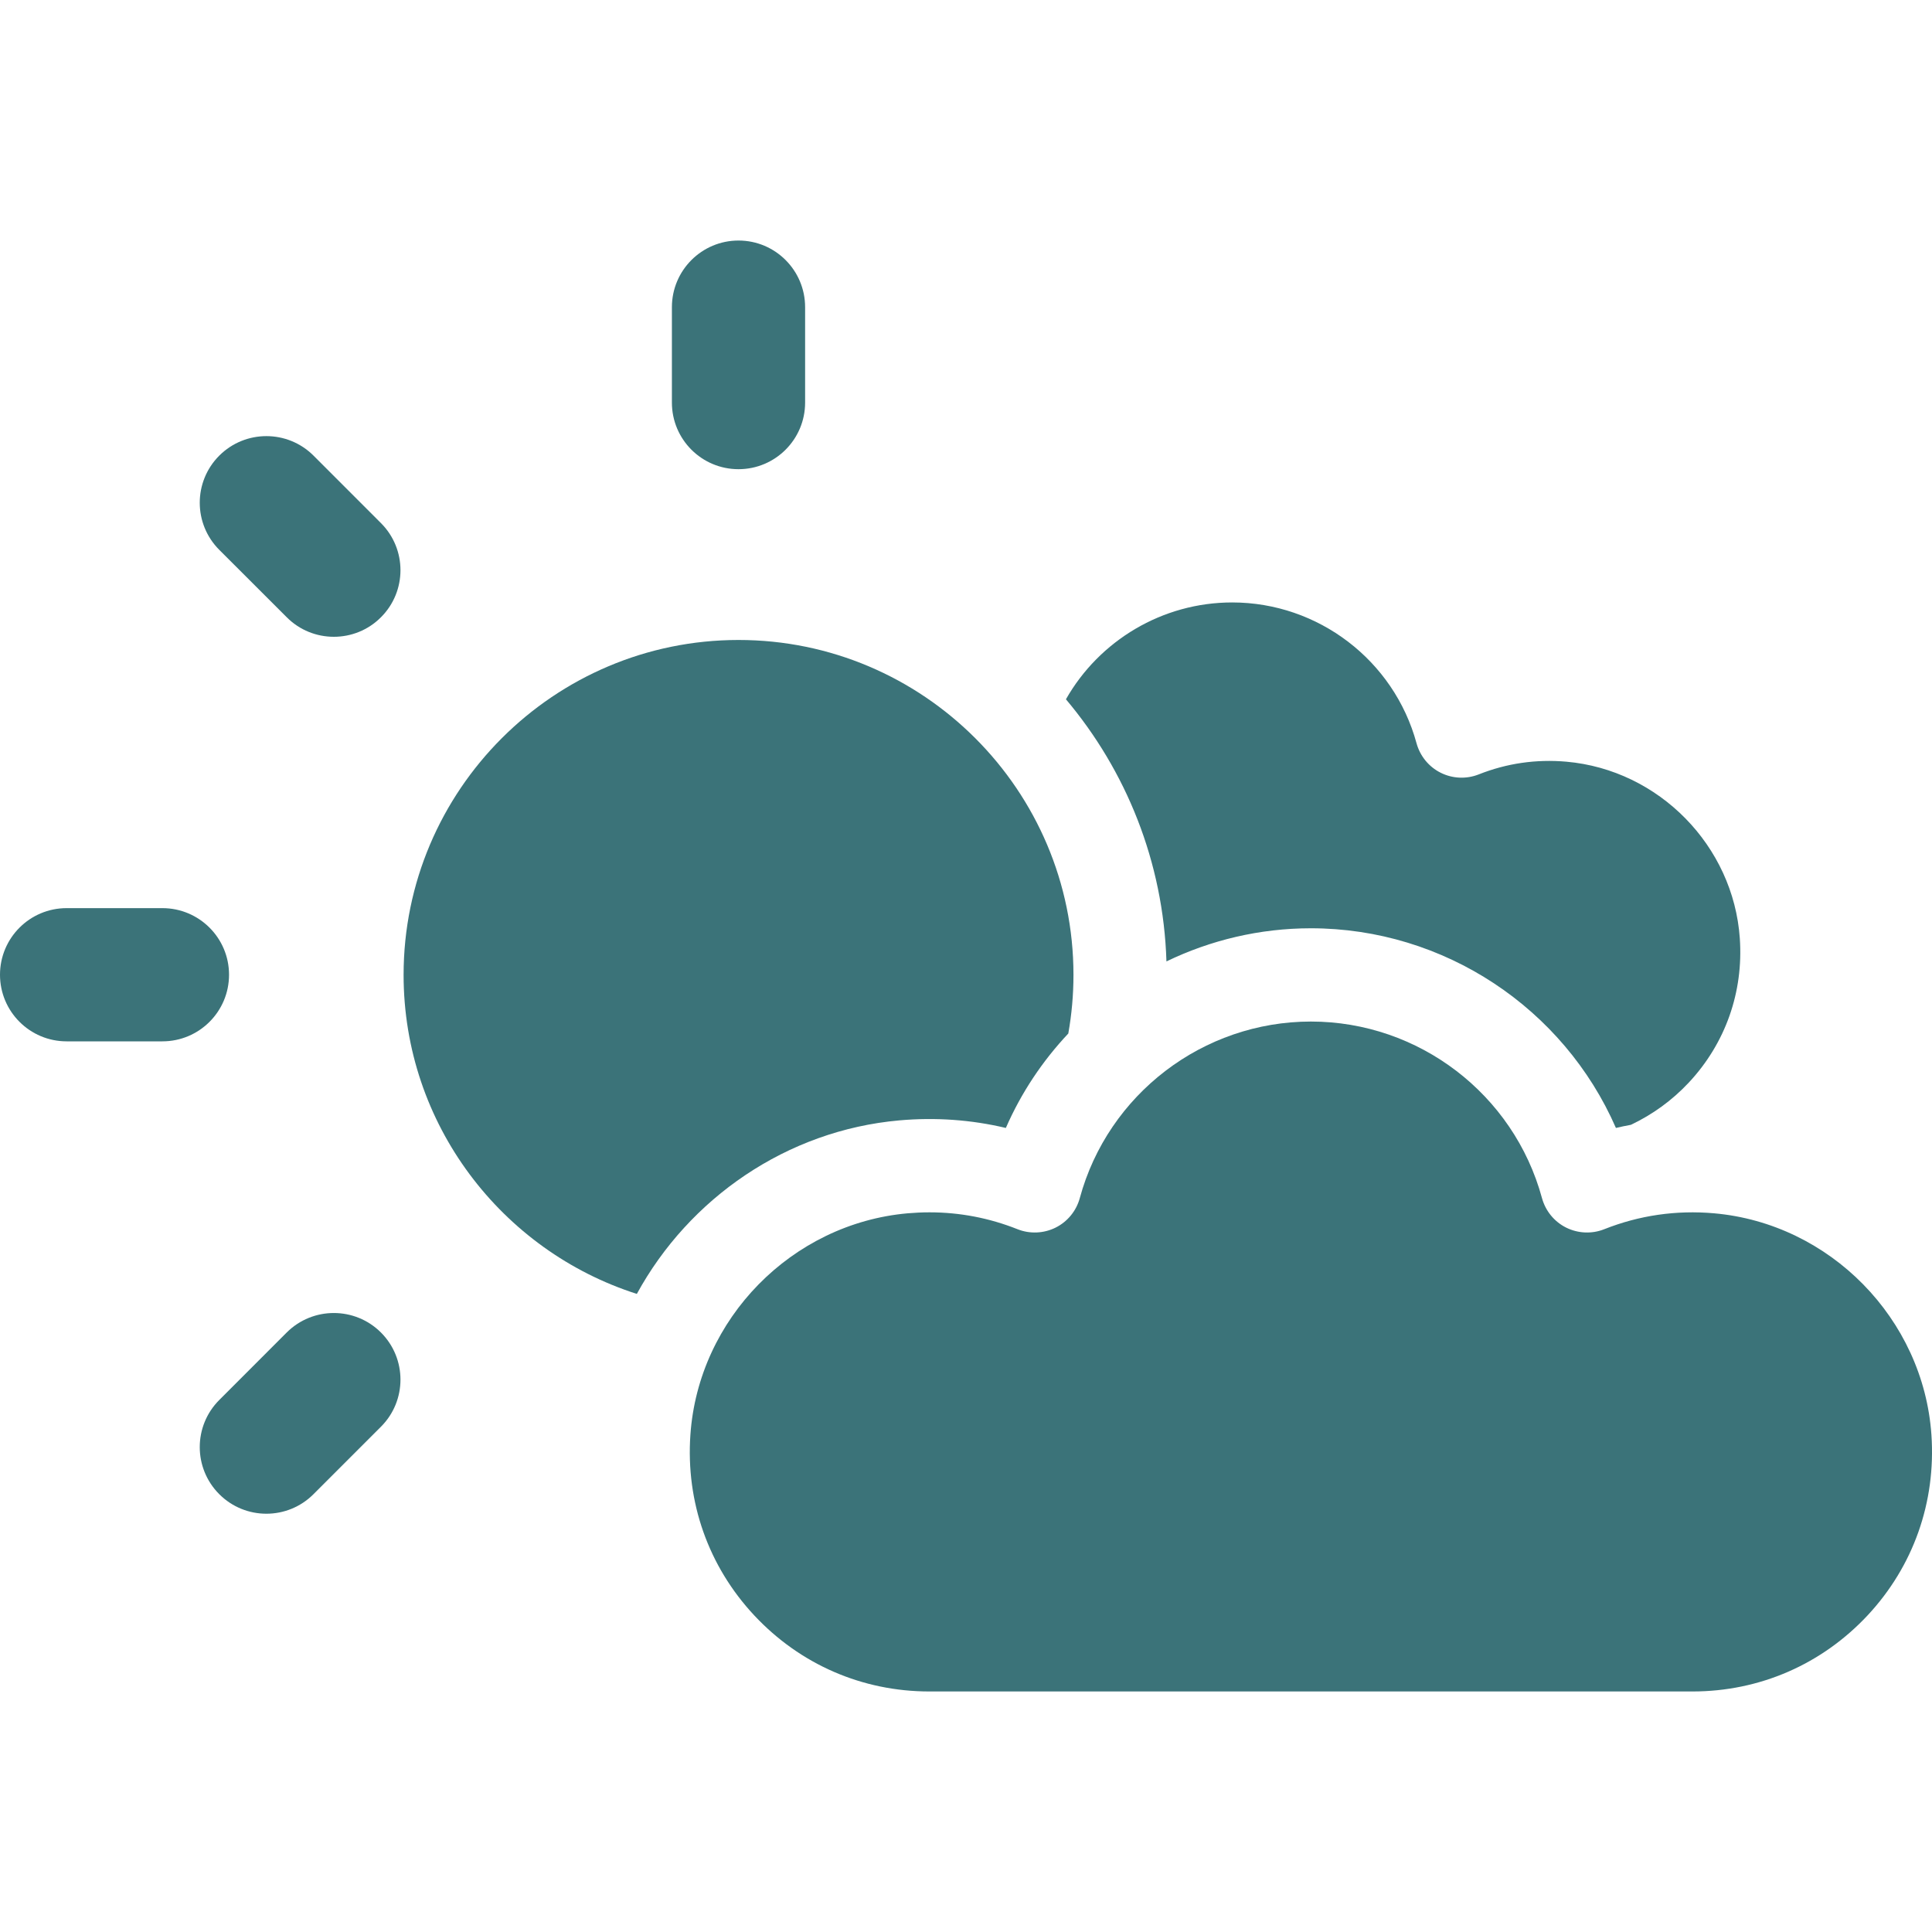 <?xml version="1.0" encoding="UTF-8"?> <svg xmlns="http://www.w3.org/2000/svg" width="40" height="40" viewBox="0 0 40 40" fill="none"><g clip-path="url(#clip0_2081_107)"><path d="M39.988 29.705C39.821 27.303 37.887 25.332 35.488 25.12C34.704 25.051 33.938 25.162 33.213 25.45C32.958 25.551 32.671 25.538 32.425 25.416C32.179 25.293 31.998 25.071 31.925 24.805C31.34 22.653 29.373 21.15 27.141 21.15C24.909 21.15 22.941 22.653 22.356 24.805C22.284 25.07 22.102 25.293 21.856 25.416C21.61 25.538 21.323 25.551 21.068 25.45C20.483 25.217 19.871 25.1 19.244 25.1C19.095 25.1 18.945 25.107 18.794 25.12C16.395 25.332 14.46 27.303 14.294 29.705C14.197 31.099 14.666 32.427 15.614 33.443C16.563 34.459 17.851 35.02 19.241 35.02H35.041C36.431 35.02 37.719 34.459 38.668 33.443C39.615 32.427 40.084 31.099 39.988 29.705Z" fill="#3B7379"></path><path d="M27.141 19.219C29.904 19.219 32.375 20.877 33.456 23.353C33.559 23.328 33.663 23.307 33.766 23.288C34.211 23.077 34.619 22.784 34.968 22.41C35.724 21.599 36.098 20.54 36.021 19.427C35.888 17.511 34.345 15.939 32.431 15.77C31.805 15.715 31.195 15.803 30.616 16.033C30.361 16.134 30.074 16.122 29.828 15.999C29.582 15.876 29.401 15.654 29.328 15.389C28.861 13.672 27.292 12.473 25.511 12.473C24.065 12.473 22.759 13.263 22.069 14.478C23.314 15.955 24.086 17.842 24.15 19.905C25.063 19.464 26.081 19.219 27.141 19.219Z" fill="#3B7379"></path><path d="M18.623 23.196C19.372 23.13 20.109 23.183 20.825 23.353C21.144 22.622 21.585 21.964 22.118 21.398C22.188 21.003 22.225 20.598 22.225 20.184C22.225 16.361 19.114 13.25 15.29 13.25C11.467 13.25 8.356 16.361 8.356 20.184C8.356 23.274 10.388 25.896 13.185 26.789C14.264 24.813 16.284 23.403 18.623 23.196Z" fill="#3B7379"></path><path d="M15.29 9.714C16.052 9.714 16.669 9.096 16.669 8.335V6.36C16.669 5.598 16.052 4.98 15.29 4.98C14.529 4.98 13.911 5.598 13.911 6.36V8.335C13.911 9.097 14.528 9.714 15.29 9.714Z" fill="#3B7379"></path><path d="M4.742 20.181C4.742 19.419 4.124 18.802 3.362 18.802H1.379C0.618 18.802 0 19.419 0 20.181C0 20.943 0.618 21.56 1.379 21.56H3.362C4.124 21.56 4.742 20.943 4.742 20.181Z" fill="#3B7379"></path><path d="M5.936 27.588L4.54 28.985C4.001 29.524 4.001 30.397 4.54 30.936C4.809 31.205 5.162 31.34 5.515 31.34C5.868 31.34 6.221 31.205 6.49 30.936L7.887 29.539C8.426 29 8.426 28.127 7.887 27.588C7.348 27.05 6.475 27.05 5.936 27.588Z" fill="#3B7379"></path><path d="M6.491 9.433C5.952 8.895 5.079 8.895 4.54 9.433C4.001 9.972 4.001 10.845 4.54 11.384L5.937 12.78C6.206 13.05 6.559 13.184 6.912 13.184C7.265 13.184 7.618 13.05 7.887 12.78C8.426 12.242 8.426 11.368 7.887 10.83L6.491 9.433Z" fill="#3B7379"></path></g><defs><clipPath id="clip0_2081_107"><rect width="40" height="40" fill="white"></rect></clipPath></defs></svg> 